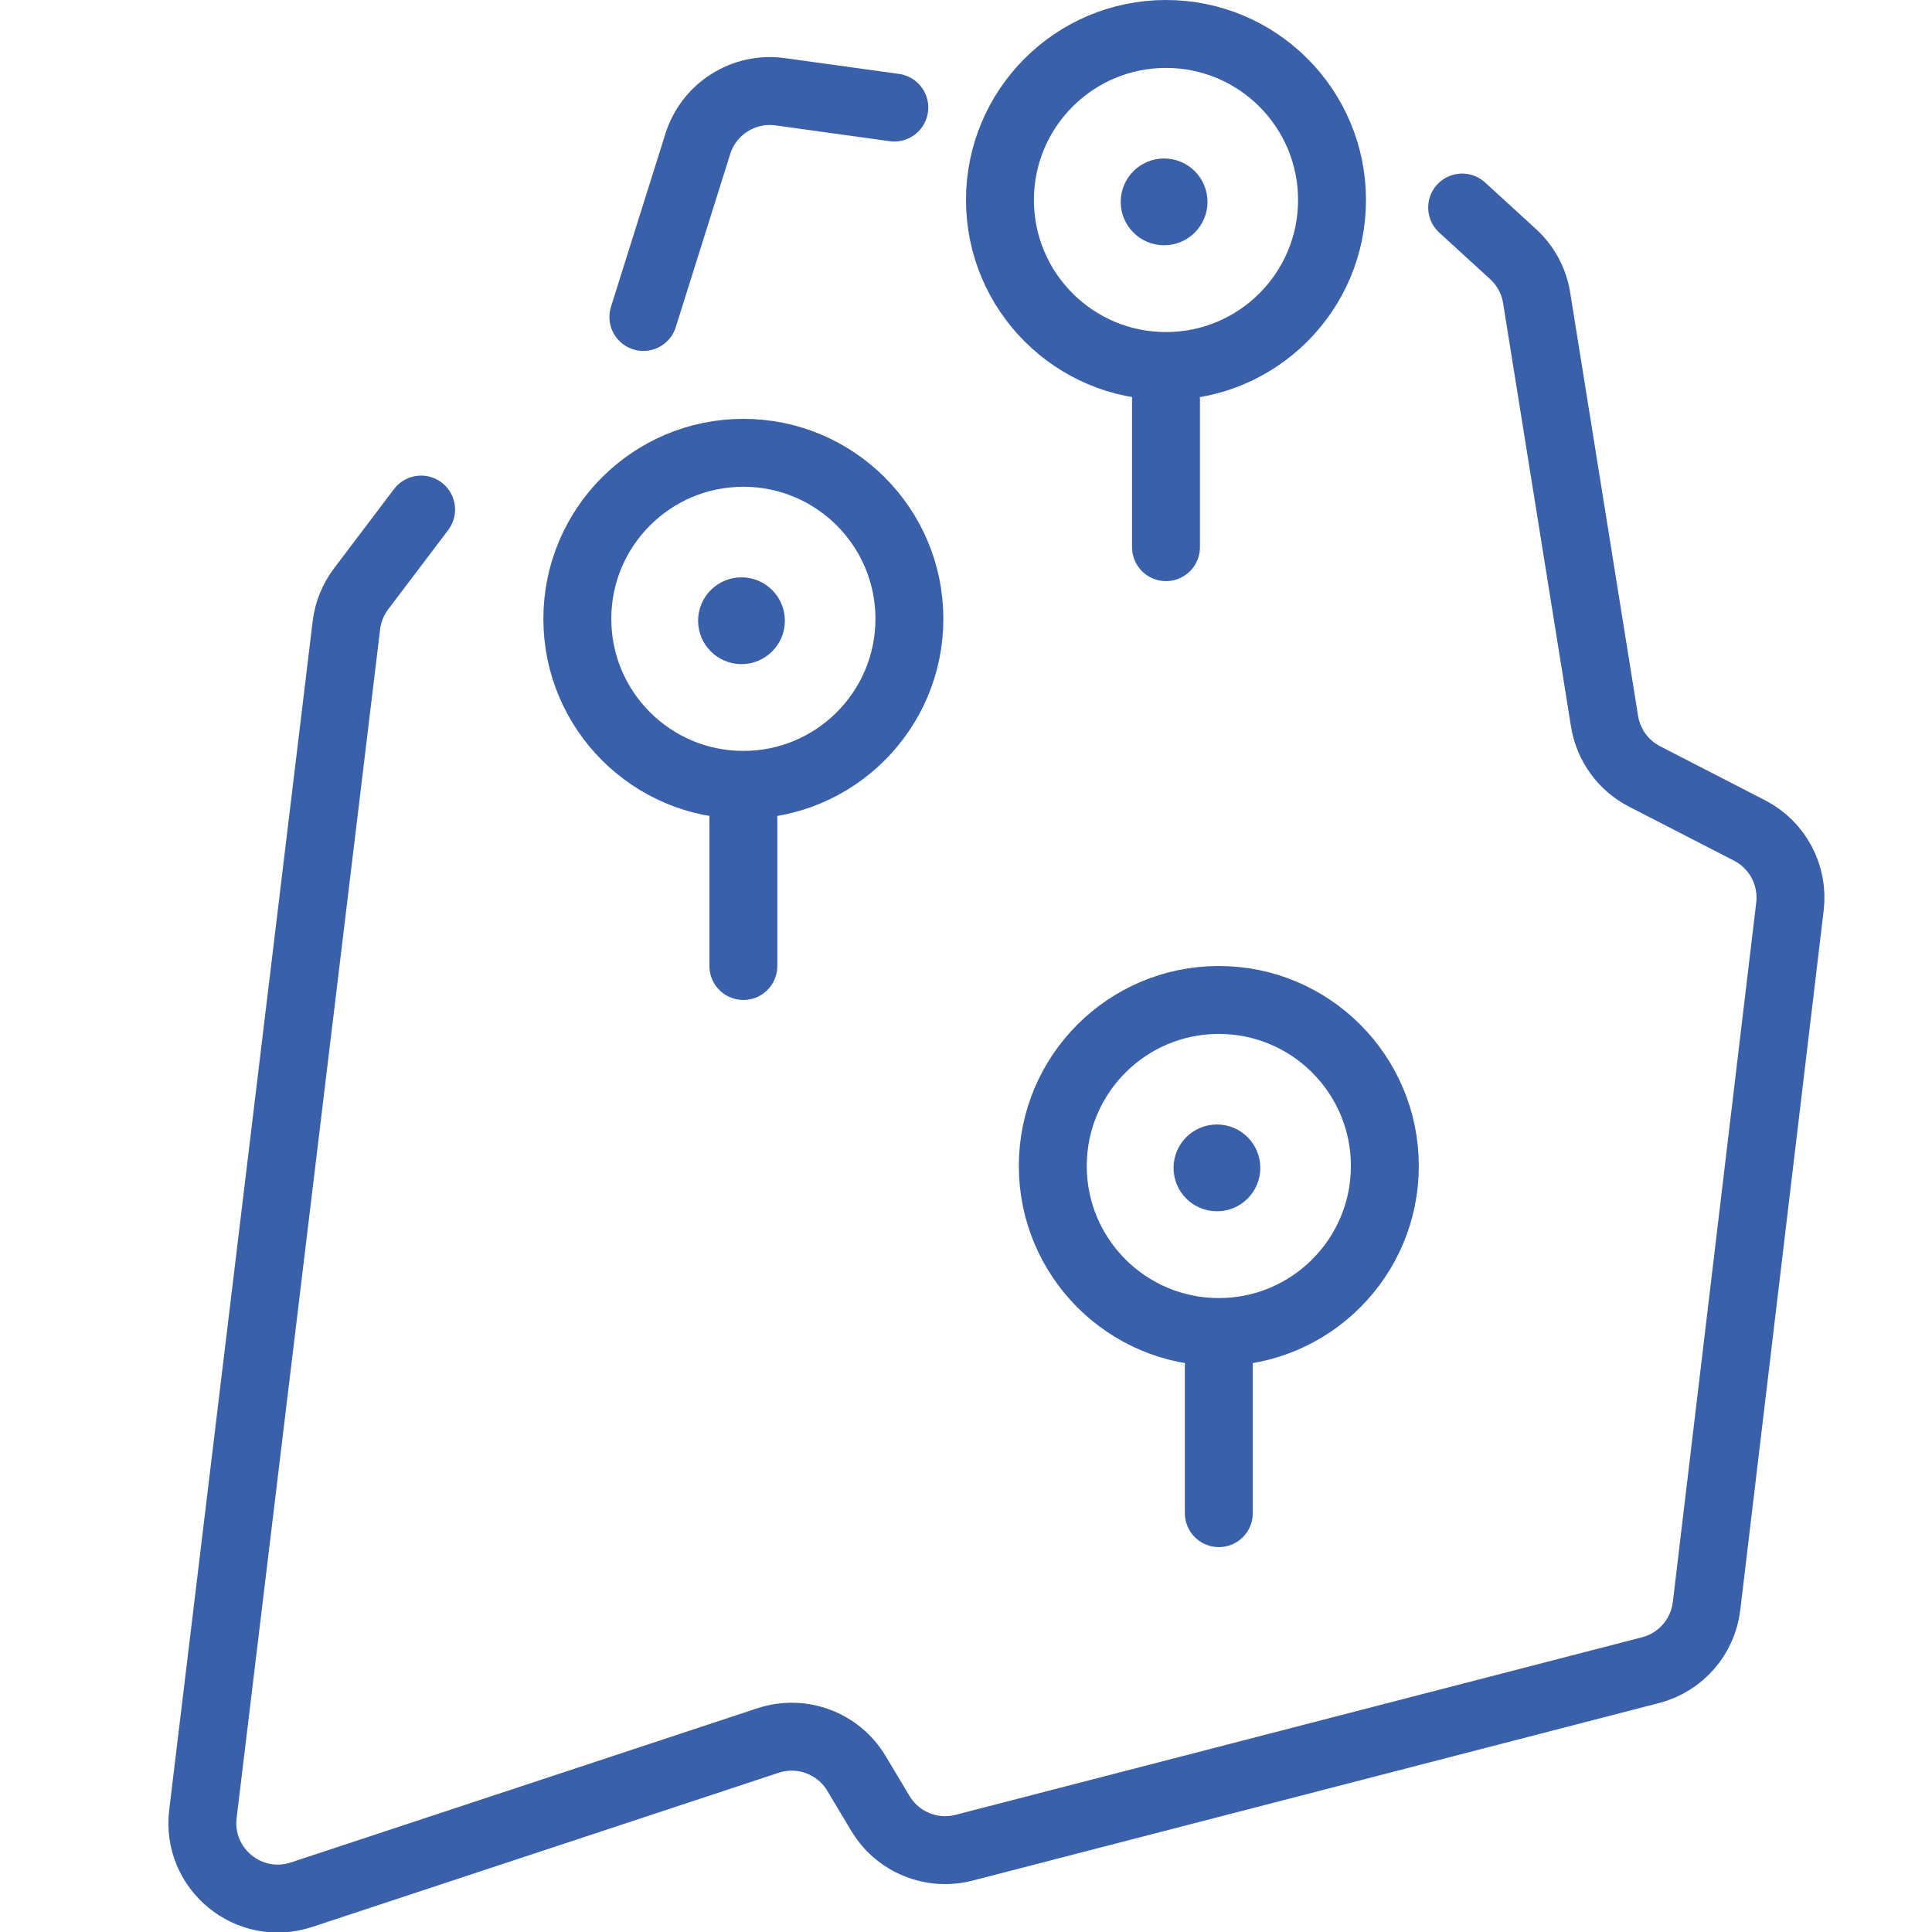 <?xml version="1.0" encoding="UTF-8"?> <svg xmlns="http://www.w3.org/2000/svg" width="512" height="512" viewBox="0 0 512 512" fill="none"> <g clip-path="url(#clip0_287_144)"> <path d="M111.597 135.04L95.706 156.034C93.57 158.856 92.221 162.194 91.797 165.707L53.774 480.73C52.018 495.28 65.991 506.715 79.906 502.116L203.535 461.257C212.424 458.319 222.162 461.941 226.971 469.974L233.317 480.574C237.873 488.185 246.897 491.885 255.485 489.664L437.403 442.613C445.383 440.549 451.279 433.801 452.255 425.617L474.355 240.234C475.344 231.94 471.074 223.905 463.647 220.083L435.821 205.765C430.166 202.855 426.232 197.429 425.224 191.149L407.226 78.926C406.511 74.468 404.308 70.382 400.975 67.335L387.487 55" stroke="#3960A9" stroke-width="18" stroke-linecap="round"></path> <path d="M237 28.5L206.746 24.316C197.078 22.979 187.856 28.816 184.928 38.127L170.5 84" stroke="#3960A9" stroke-width="18" stroke-linecap="round"></path> <path d="M323 401V362" stroke="#3960A9" stroke-width="18" stroke-linecap="round"></path> <circle cx="323" cy="309" r="44" stroke="#3960A9" stroke-width="18"></circle> <circle cx="322.5" cy="309.5" r="11.5" fill="#3960A9"></circle> <path d="M197 256V217" stroke="#3960A9" stroke-width="18" stroke-linecap="round"></path> <circle cx="197" cy="164" r="44" stroke="#3960A9" stroke-width="18"></circle> <circle cx="196.5" cy="164.5" r="11.5" fill="#3960A9"></circle> <path d="M309 145V106" stroke="#3960A9" stroke-width="18" stroke-linecap="round"></path> <circle cx="309" cy="53" r="44" stroke="#3960A9" stroke-width="18"></circle> <circle cx="308.5" cy="53.5" r="11.5" fill="#3960A9"></circle> </g> <defs> <clipPath id="clip0_287_144"> <rect width="512" height="512" fill="white"></rect> </clipPath> </defs> </svg> 
